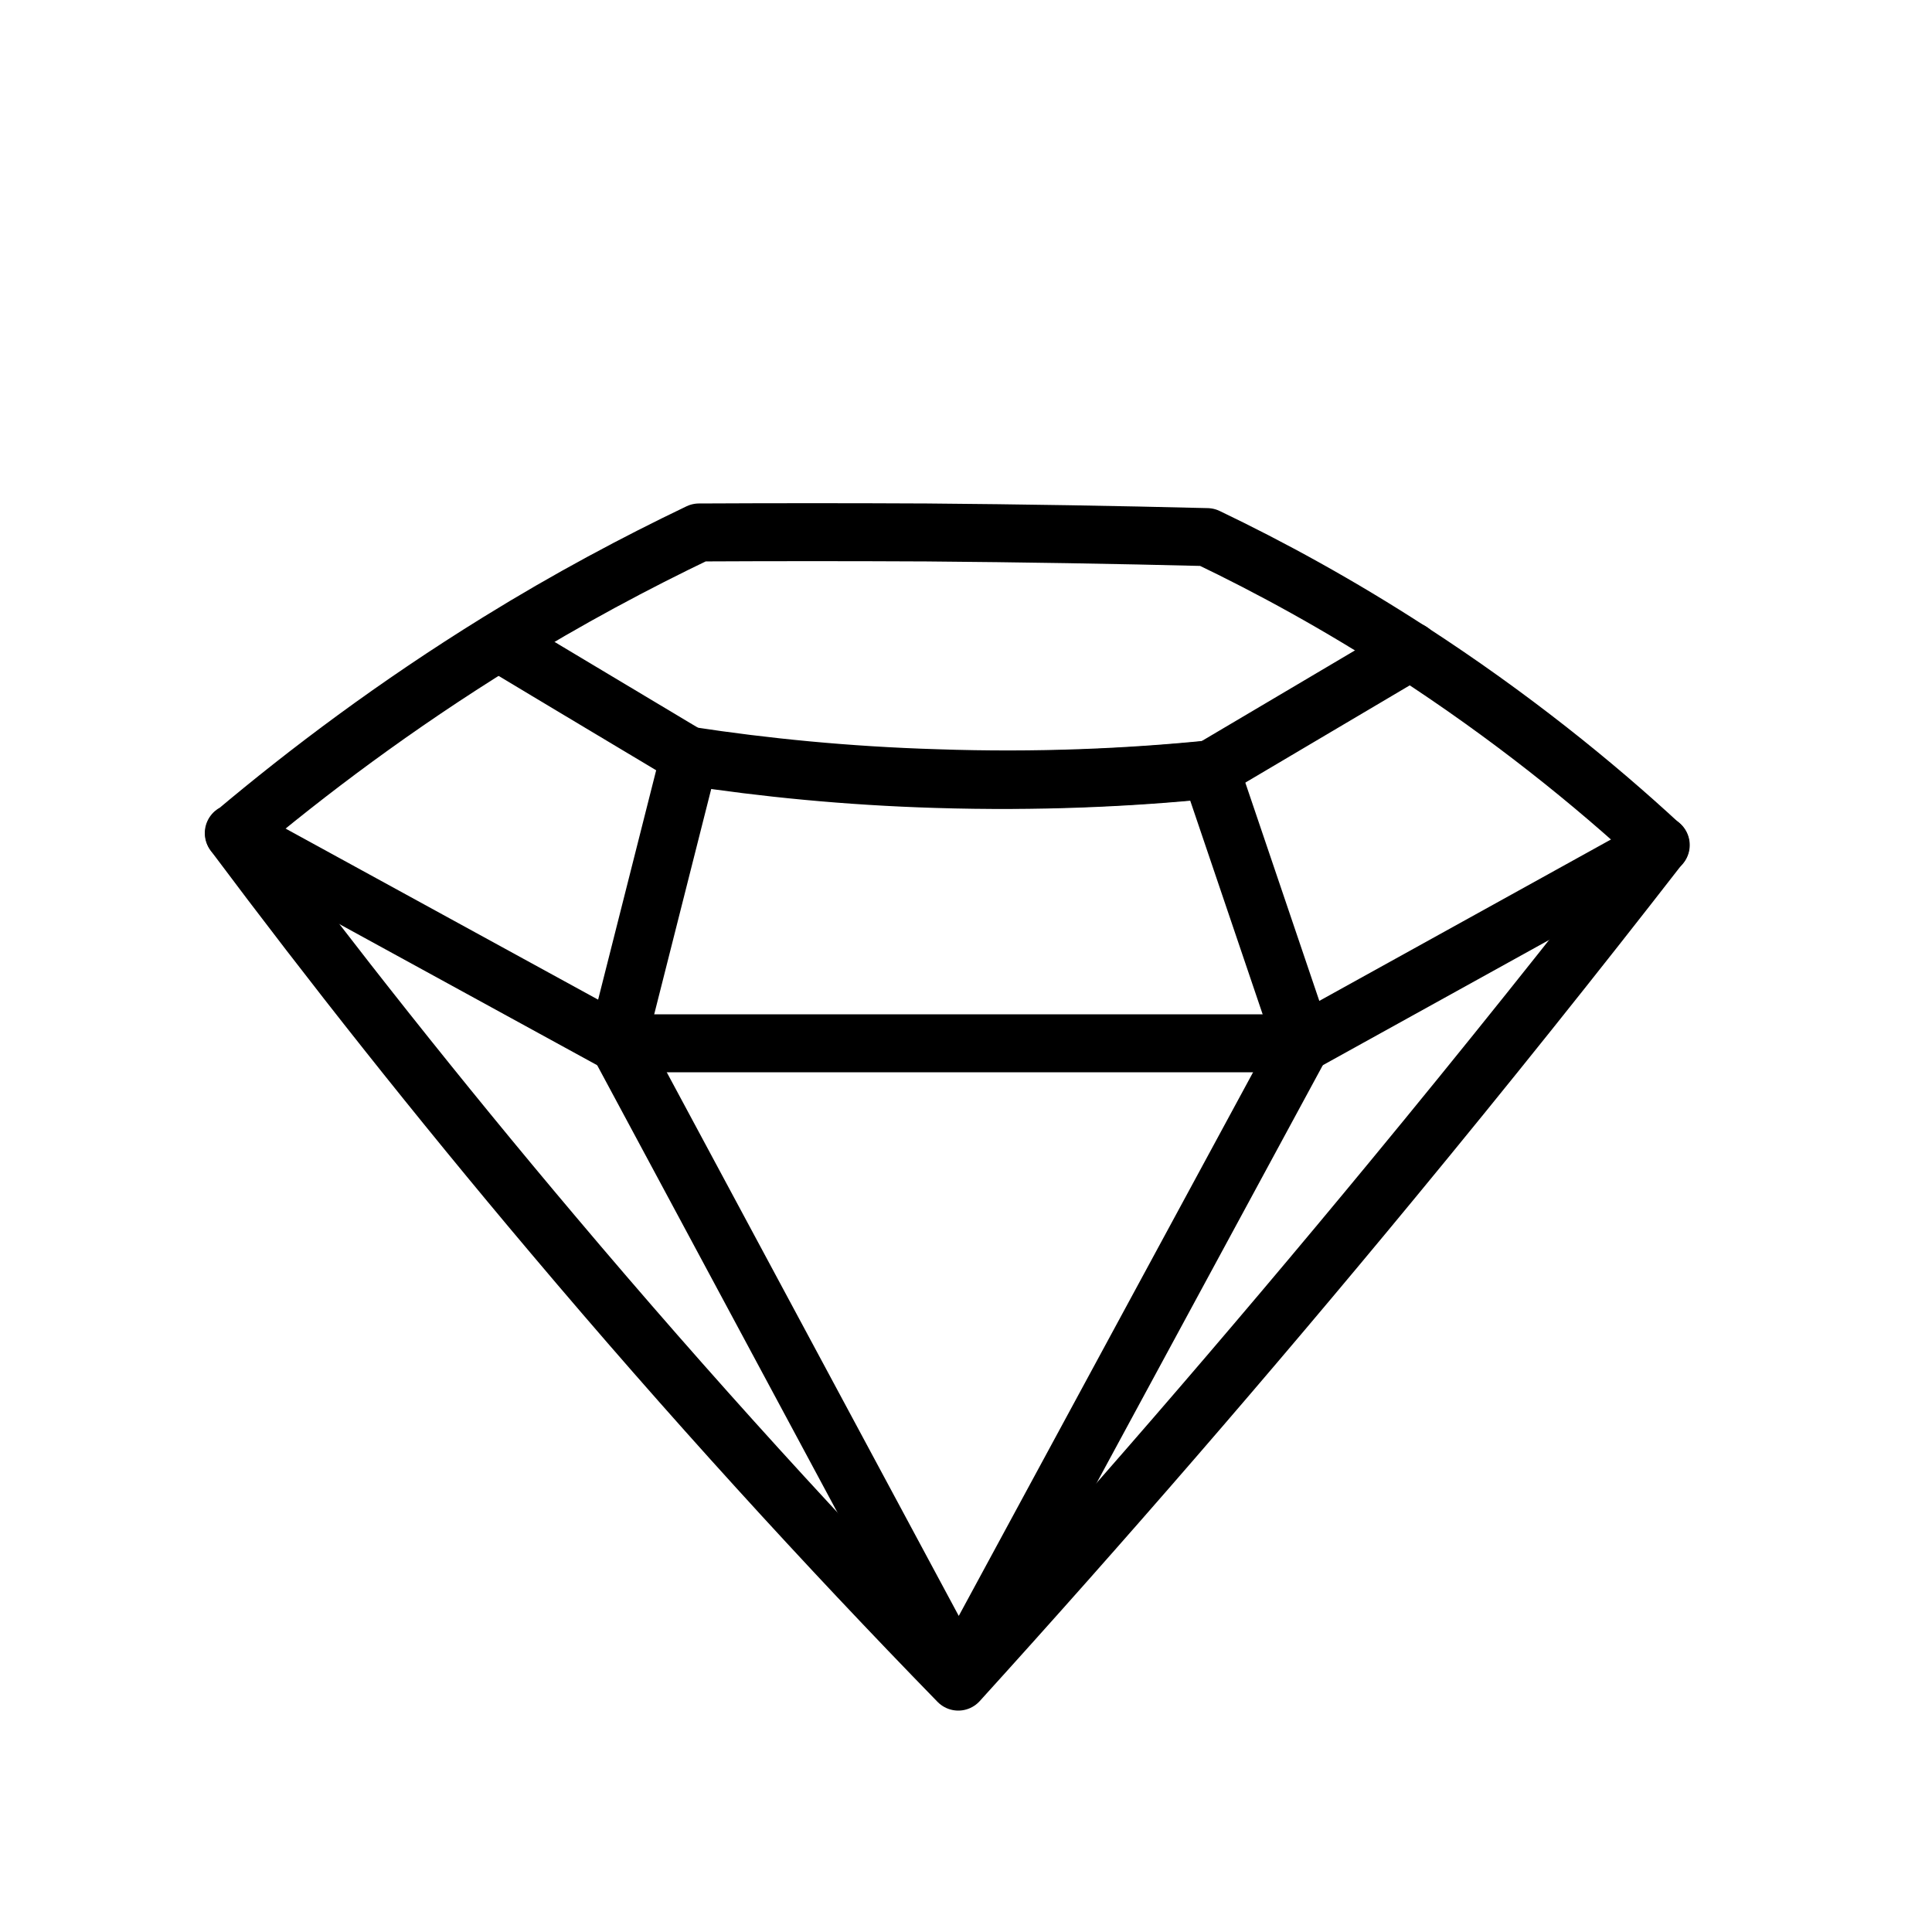 <svg viewBox="0 0 50 50" version="1.1" xmlns="http://www.w3.org/2000/svg">
  <defs>
    <style>
      .cls-1 {
        fill: none;
        stroke: #000;
        stroke-linecap: round;
        stroke-linejoin: round;
        stroke-width: 1.5px;
      }
    </style>
  </defs>
  
  <g>
    <g id="Layer_1">
      <g>
        <path d="M6.06,21.57c1.9-1.6,4.17-3.31,6.84-4.96,1.81-1.12,3.56-2.05,5.19-2.83,1.94-.01,3.91-.01,5.9,0,2.45.02,4.87.06,7.25.12,1.63.78,3.41,1.75,5.26,2.95,2.59,1.68,4.74,3.42,6.47,5.02-2.22,2.86-4.53,5.75-6.94,8.67-3.77,4.57-7.52,8.89-11.23,12.98-3.42-3.51-6.94-7.36-10.49-11.57-2.99-3.54-5.74-7.02-8.26-10.39Z" class="cls-1"></path>
        <path d="M36.51,16.85l-5.19,3.07c-2.09.21-4.47.32-7.08.24-2.34-.07-4.49-.29-6.39-.58-1.65-.99-3.3-1.97-4.94-2.96" class="cls-1"></path>
        <polyline points="6.06 21.57 15.87 26.94 15.98 27 33.71 27 42.98 21.87" class="cls-1"></polyline>
        <path d="M15.98,26.96l8.83,16.44,8.9-16.44-2.39-7.05c-2.09.21-4.47.32-7.08.23-2.34-.07-4.49-.29-6.39-.58-.62,2.46-1.25,4.93-1.87,7.39Z" class="cls-1"></path>
      </g>
    </g>
  </g>
</svg>